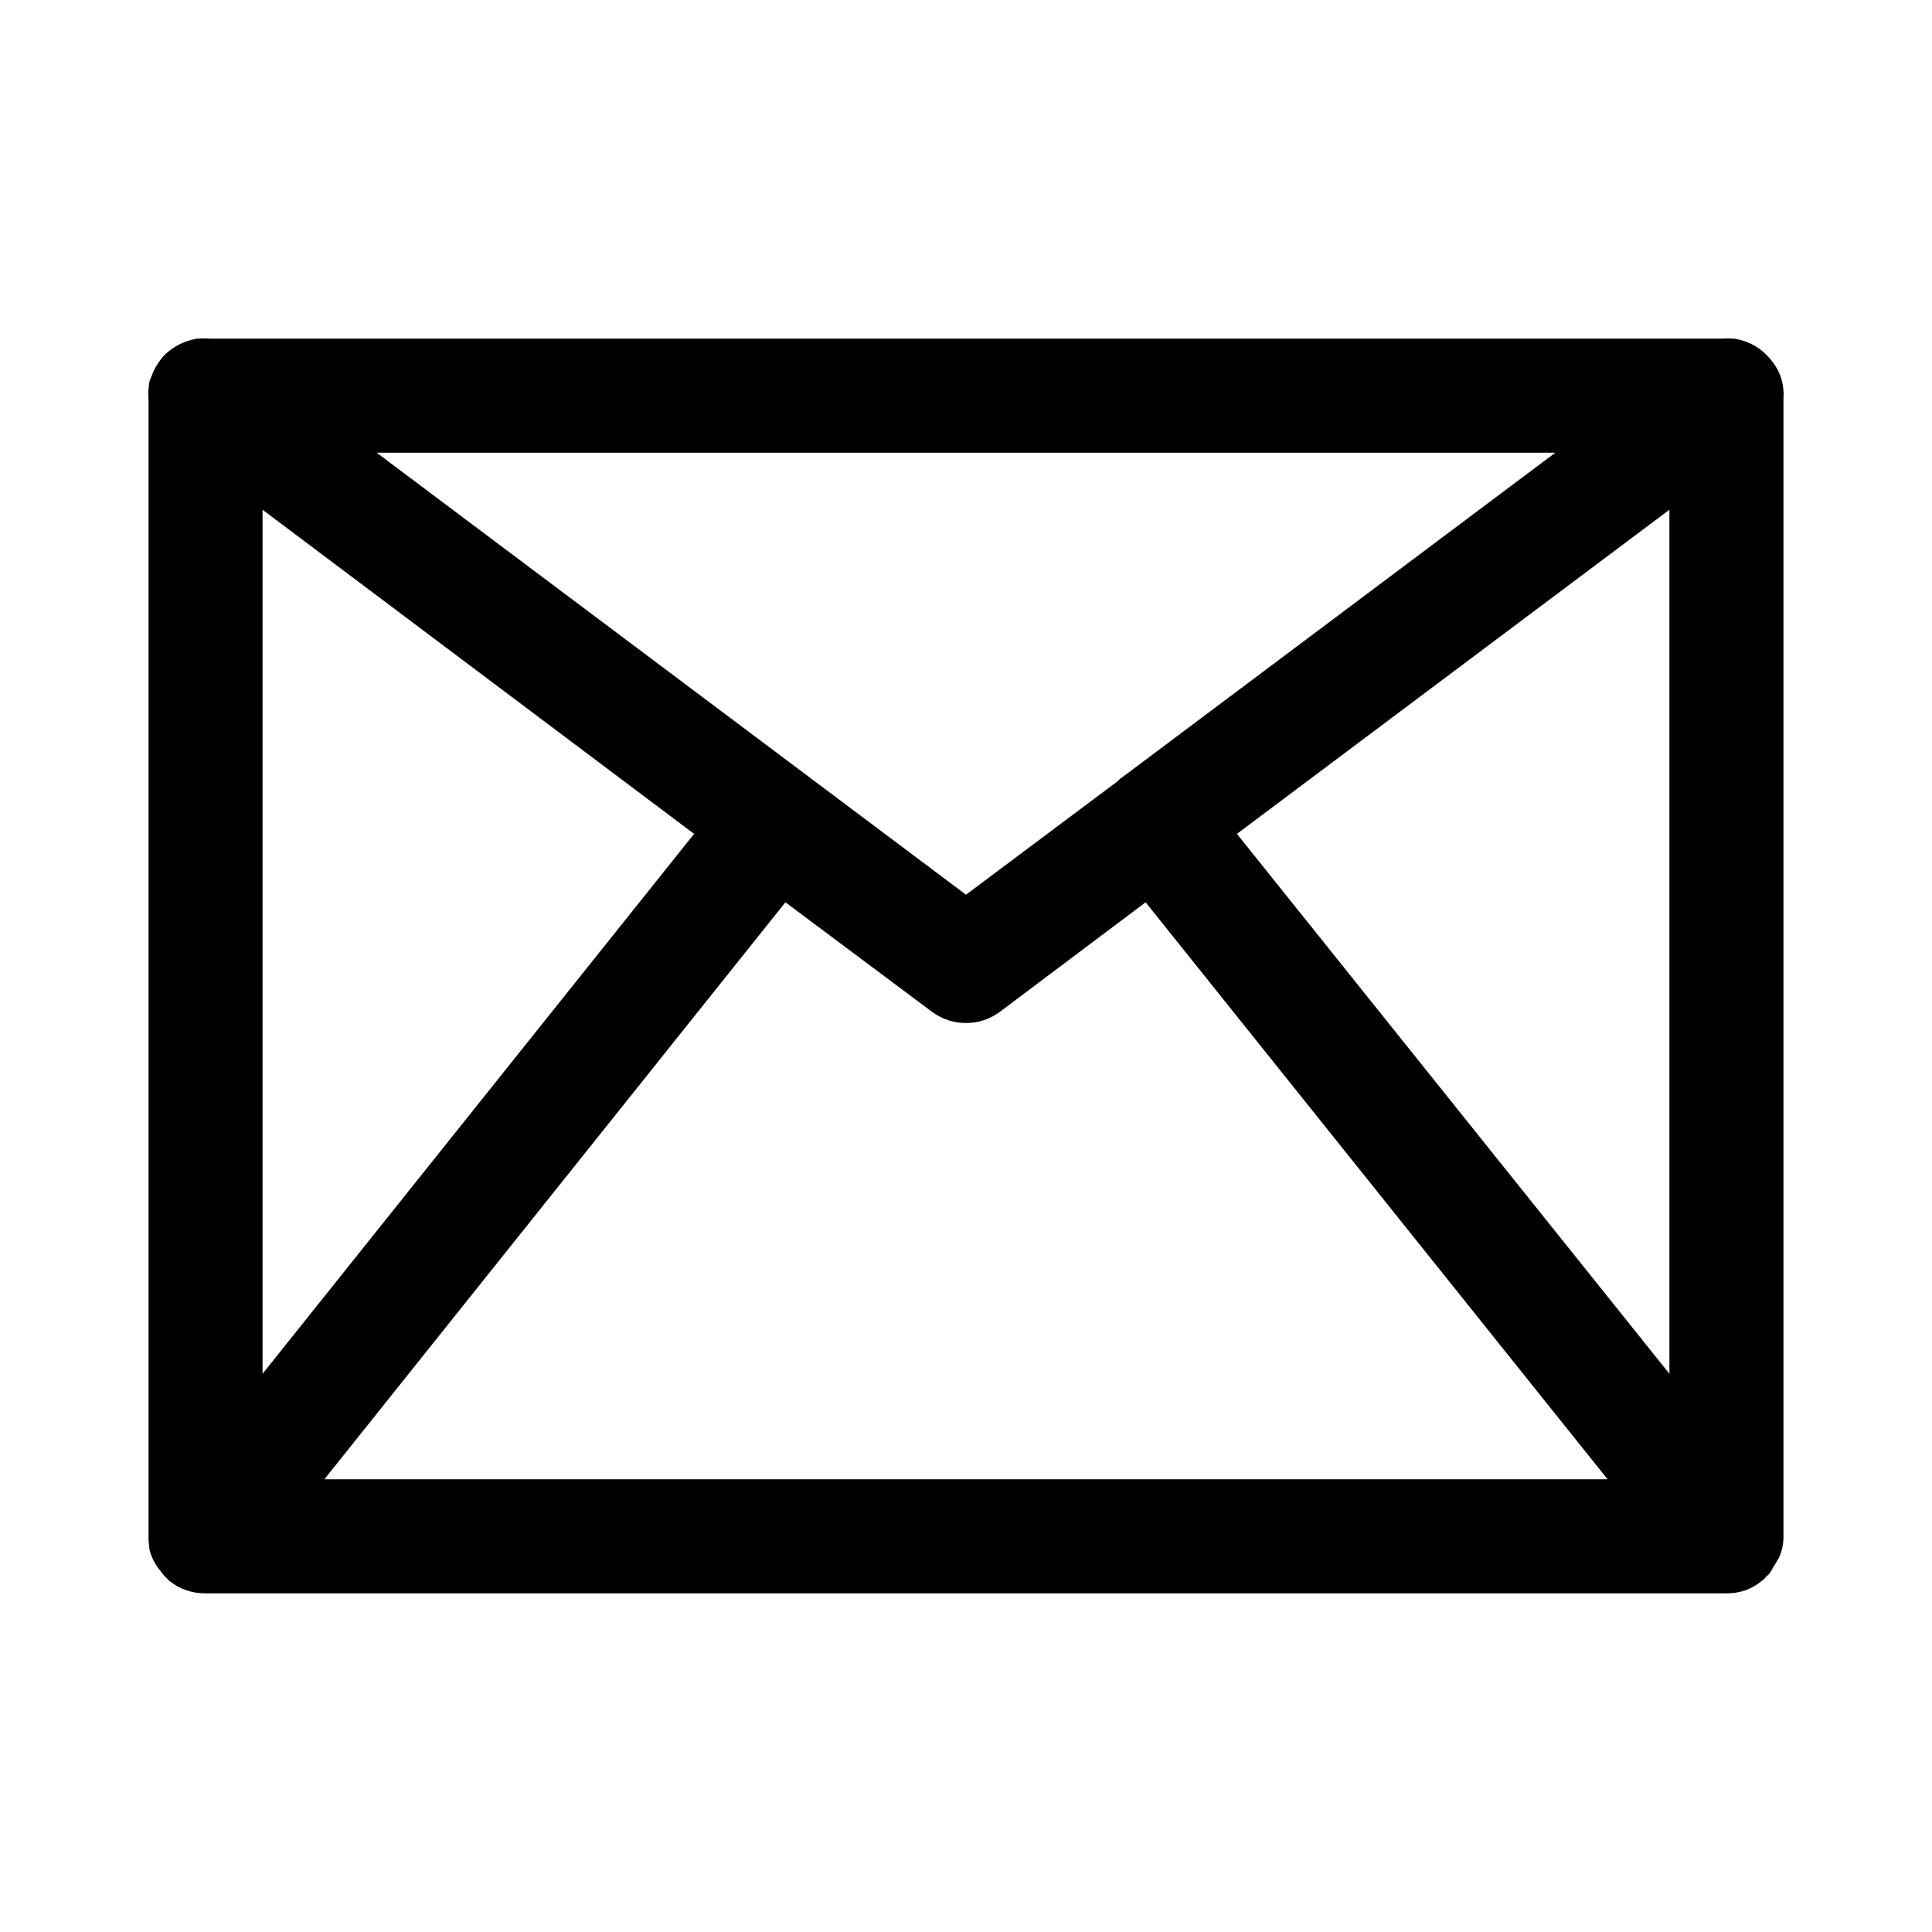 <?xml version="1.0" encoding="UTF-8"?>
<!-- Uploaded to: ICON Repo, www.iconrepo.com, Generator: ICON Repo Mixer Tools -->
<svg fill="#000000" width="800px" height="800px" version="1.1" viewBox="144 144 512 512" xmlns="http://www.w3.org/2000/svg">
 <path d="m603.54 233.74c-1.07-0.078-2.16-0.078-3.277 0h-400.53c-1.098-0.082-2.273-0.082-3.527 0-3.312 0.578-6.168 2.004-8.562 4.281-1.641 1.812-2.816 3.746-3.527 5.793l-0.504 1.262c-0.285 1.535-0.367 3.129-0.254 4.785v301.28 0.254 0.754l0.254 2.519c0.559 2.156 1.566 4.086 3.023 5.793 0.336 0.504 0.672 0.926 1.008 1.262 0.492 0.488 0.91 0.91 1.258 1.258 2.777 2.188 5.969 3.281 9.574 3.273h403.05c3.602 0.008 6.707-1.086 9.32-3.273 0.516-0.348 0.934-0.77 1.258-1.258 0.449-0.285 0.785-0.621 1.008-1.008l2.269-3.781c0.84-1.723 1.262-3.656 1.258-5.793v-301.53c0.145-1.922-0.109-3.856-0.754-5.797-0.715-2.047-1.973-3.981-3.781-5.793-2.356-2.344-5.211-3.773-8.562-4.281m-17.133 45.344v228.98l-114.61-143.08 114.61-85.898m-226.71 71.793c-0.145-0.113-0.395-0.281-0.758-0.504-0.031-0.094-0.117-0.18-0.25-0.254l-114.87-86.152h312.36l-114.62 85.902c-0.207 0.164-0.457 0.332-0.754 0.504-0.199 0.227-0.449 0.48-0.758 0.754l-40.051 29.977-40.305-30.227m-146.11-71.793 114.36 85.898-114.36 143.08v-228.98m177.34 133c2.711 2.016 5.734 3.023 9.07 3.023 3.332 0 6.356-1.008 9.066-3.023l38.543-28.969 122.43 152.91h-340.07l122.18-152.91z"/>
</svg>